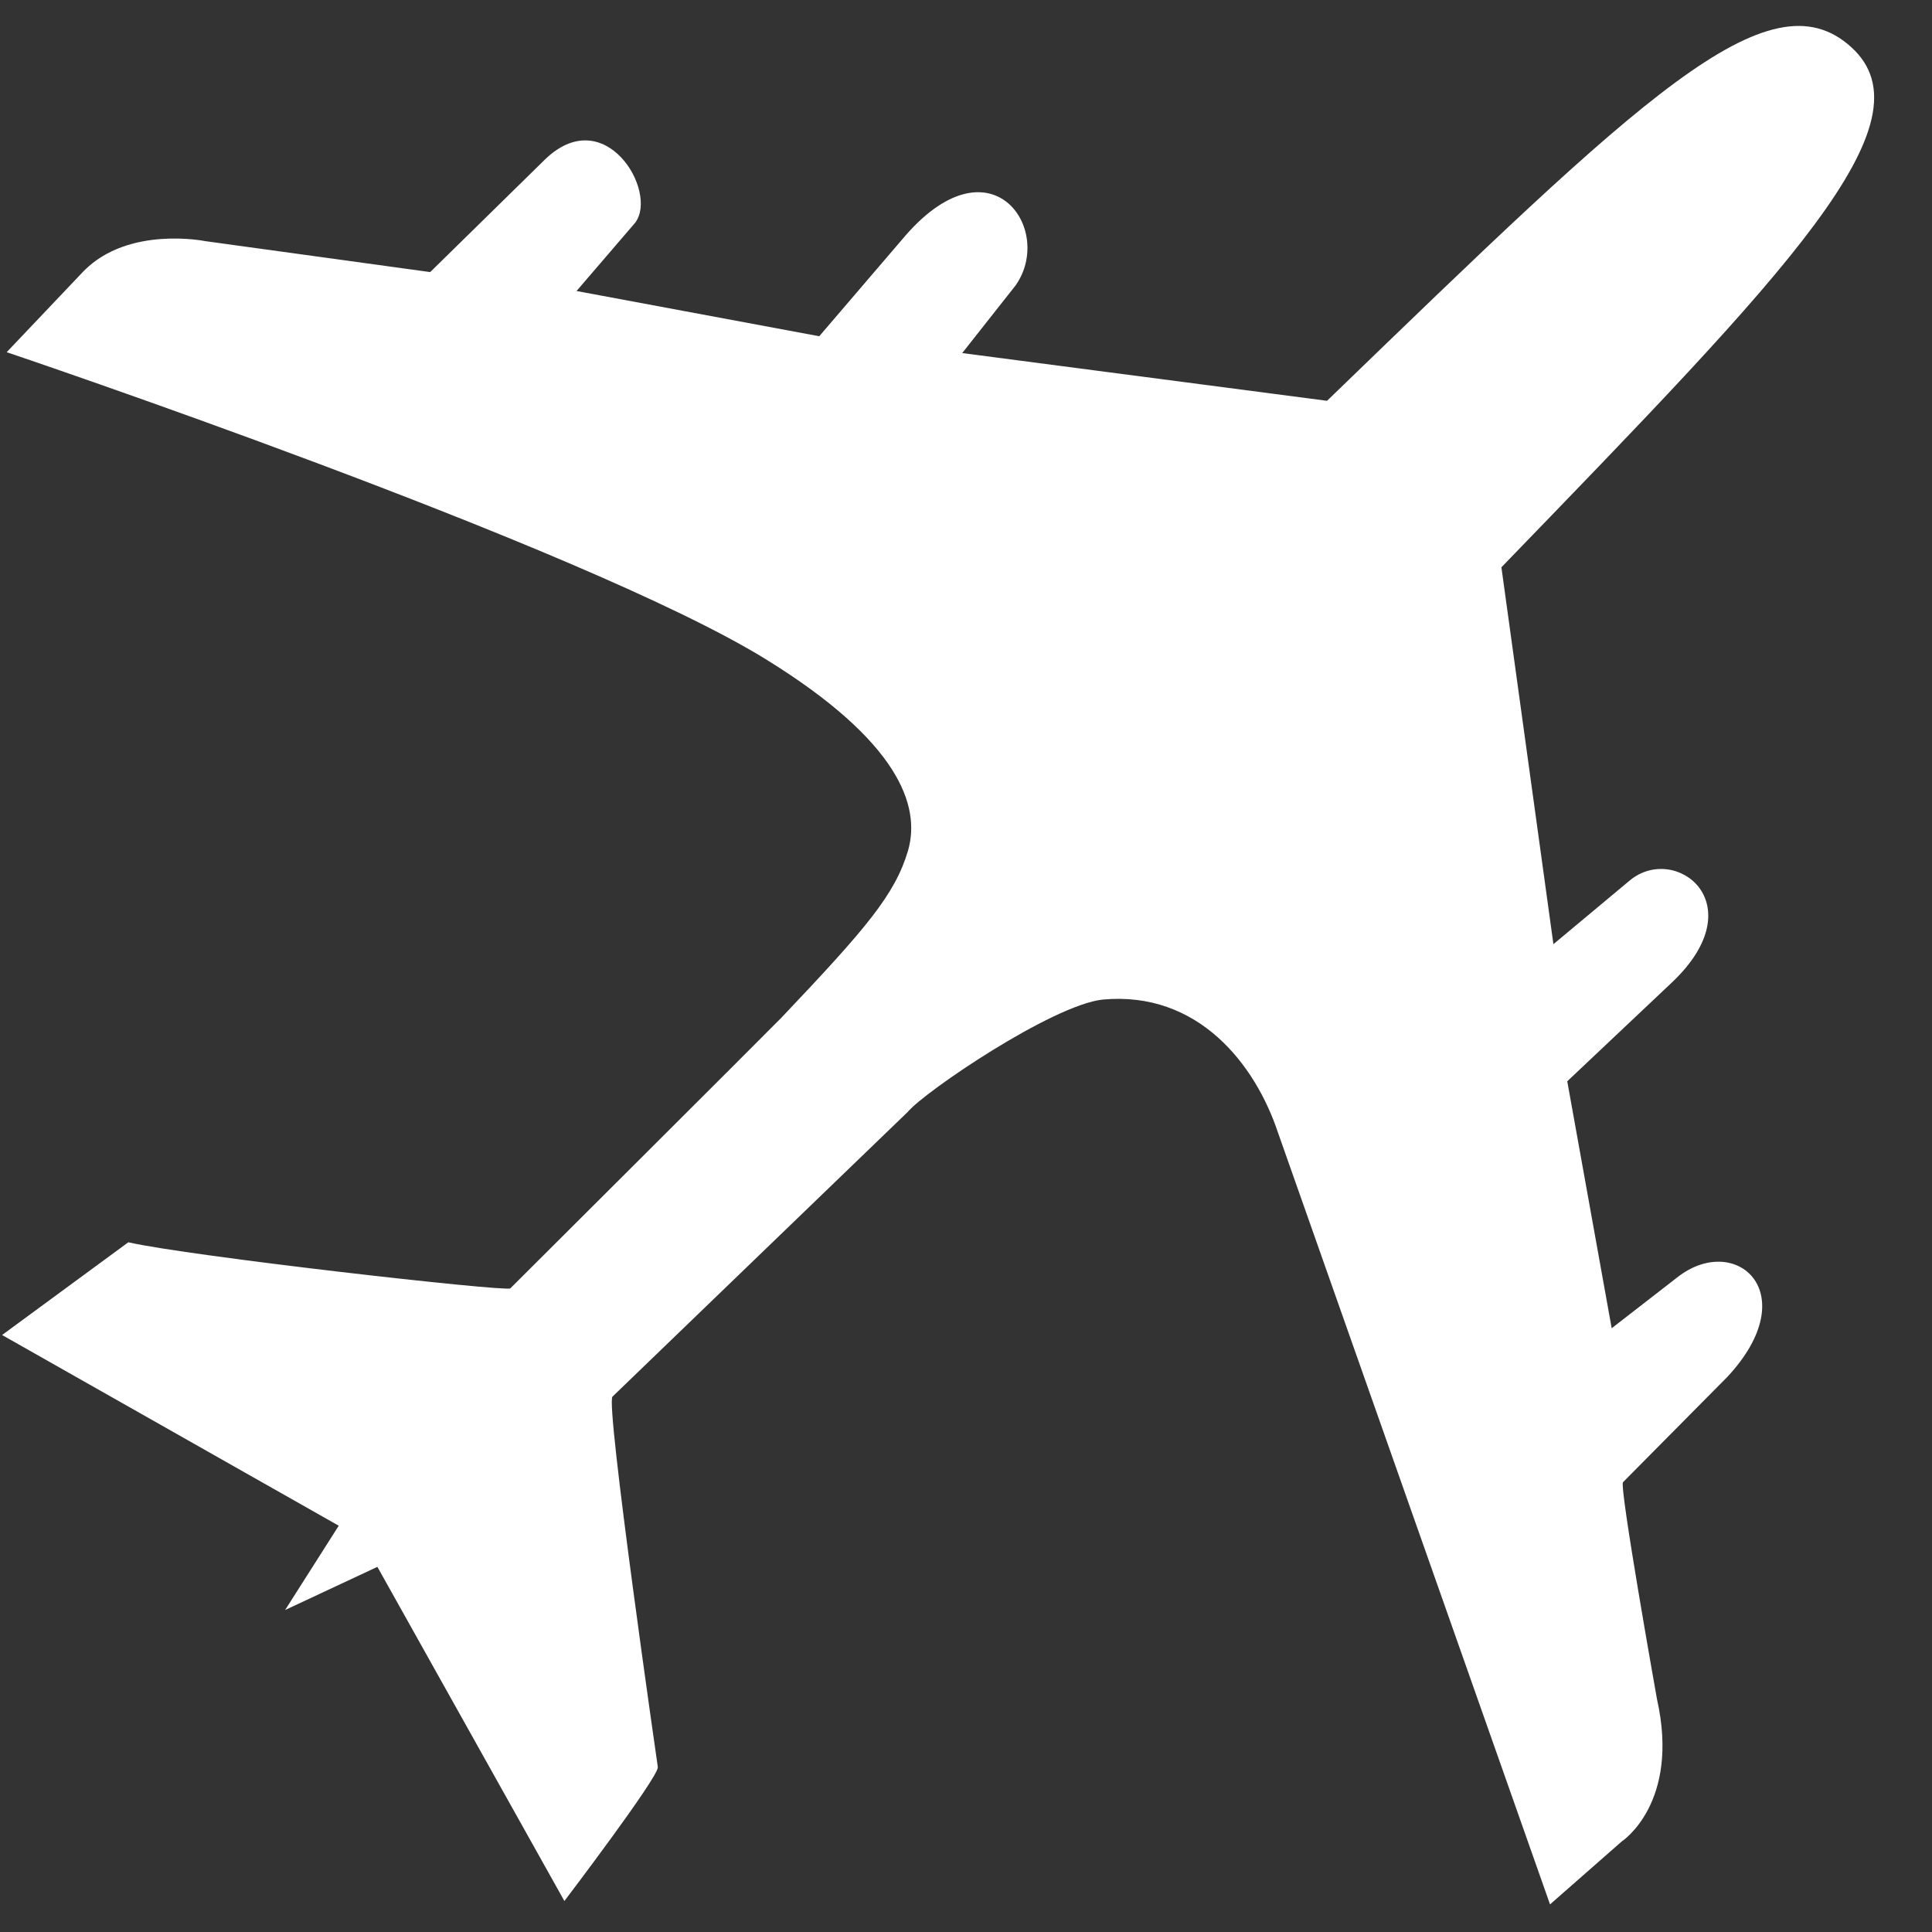 <svg width="24" height="24" viewBox="0 0 24 24" fill="none" xmlns="http://www.w3.org/2000/svg">
    <rect x="0" y="0" width="24" height="24" fill="#333333" stroke="none"/>
    <path d="M0.083 4.375L1.042 3.365C1.599 2.802 2.547 2.995 2.547 2.995L5.344 3.38L6.761 1.99C7.511 1.25 8.182 2.38 7.891 2.766L7.162 3.615L10.177 4.177L11.203 2.979C12.297 1.667 13.11 2.849 12.615 3.547L11.953 4.386L16.485 4.979C20.38 1.214 21.969 -0.344 22.995 0.584C24.026 1.516 22.203 3.375 18.651 7.047L19.297 11.729L20.245 10.938C20.807 10.469 21.802 11.219 20.776 12.198L19.469 13.432L20.021 16.5L20.833 15.87C21.557 15.297 22.432 16.058 21.458 17.104L20.162 18.412C20.11 18.453 20.583 21.104 20.583 21.104C20.875 22.401 20.146 22.875 20.146 22.875L19.255 23.657L15.875 14.068C15.594 13.224 14.886 12.307 13.698 12.417C13.073 12.485 11.49 13.557 11.276 13.813L7.609 17.349C7.516 17.417 8.172 21.953 8.172 21.953C8.172 22.089 7.011 23.615 7.011 23.615L4.688 19.464L3.542 20L4.208 18.953L0.026 16.584L1.594 15.432C2.344 15.604 6.261 16.047 6.339 16.005C6.339 16.005 9.526 12.828 9.708 12.641C10.766 11.526 11.12 11.11 11.281 10.563C11.438 10.011 11.167 9.209 9.511 8.188C7.229 6.781 0.083 4.375 0.083 4.375Z" fill="white"/>
</svg>
